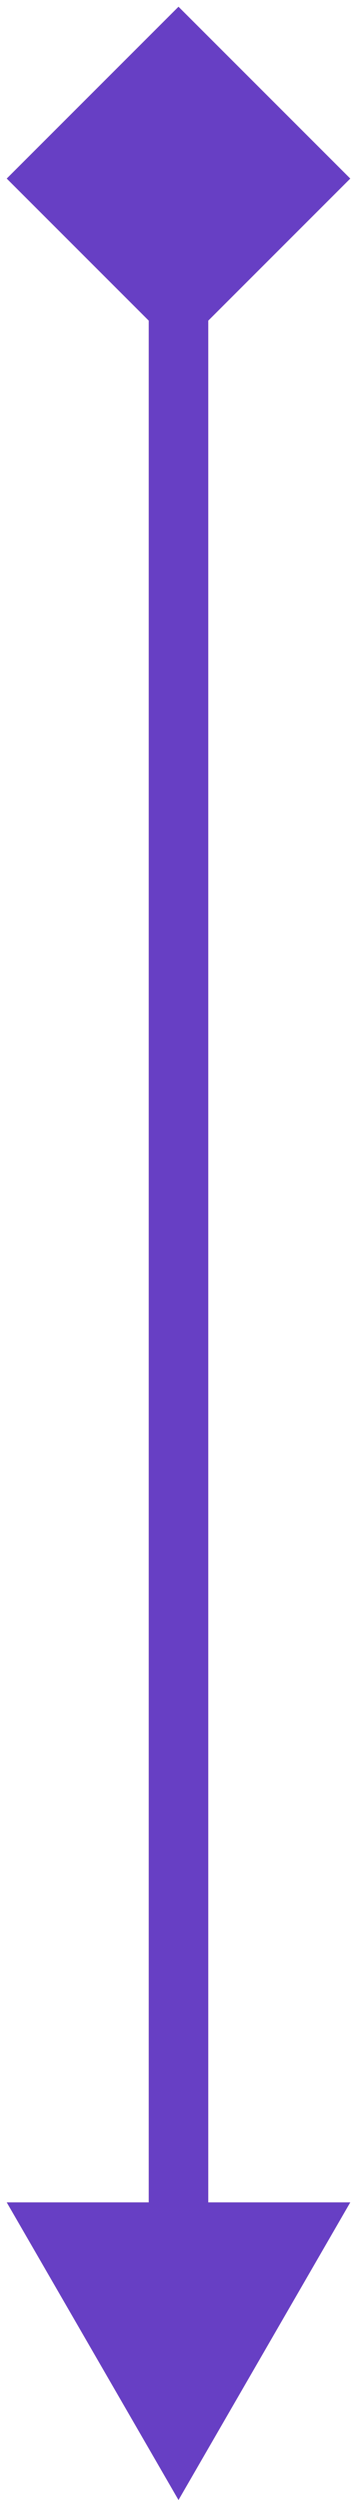 <svg width="18" height="126" viewBox="0 0 18 126" fill="none" xmlns="http://www.w3.org/2000/svg">
<path d="M9 0.34L0.34 9L9 17.66L17.66 9L9 0.34ZM9 126L17.66 111H0.34L9 126ZM7.5 9L7.5 112.5H10.5L10.5 9H7.5Z" fill="#F87246"/>
<path d="M9 0.34L0.34 9L9 17.66L17.66 9L9 0.34ZM9 126L17.66 111H0.34L9 126ZM7.5 9L7.5 112.5H10.5L10.5 9H7.5Z" fill="#673FC4"/>
</svg>
